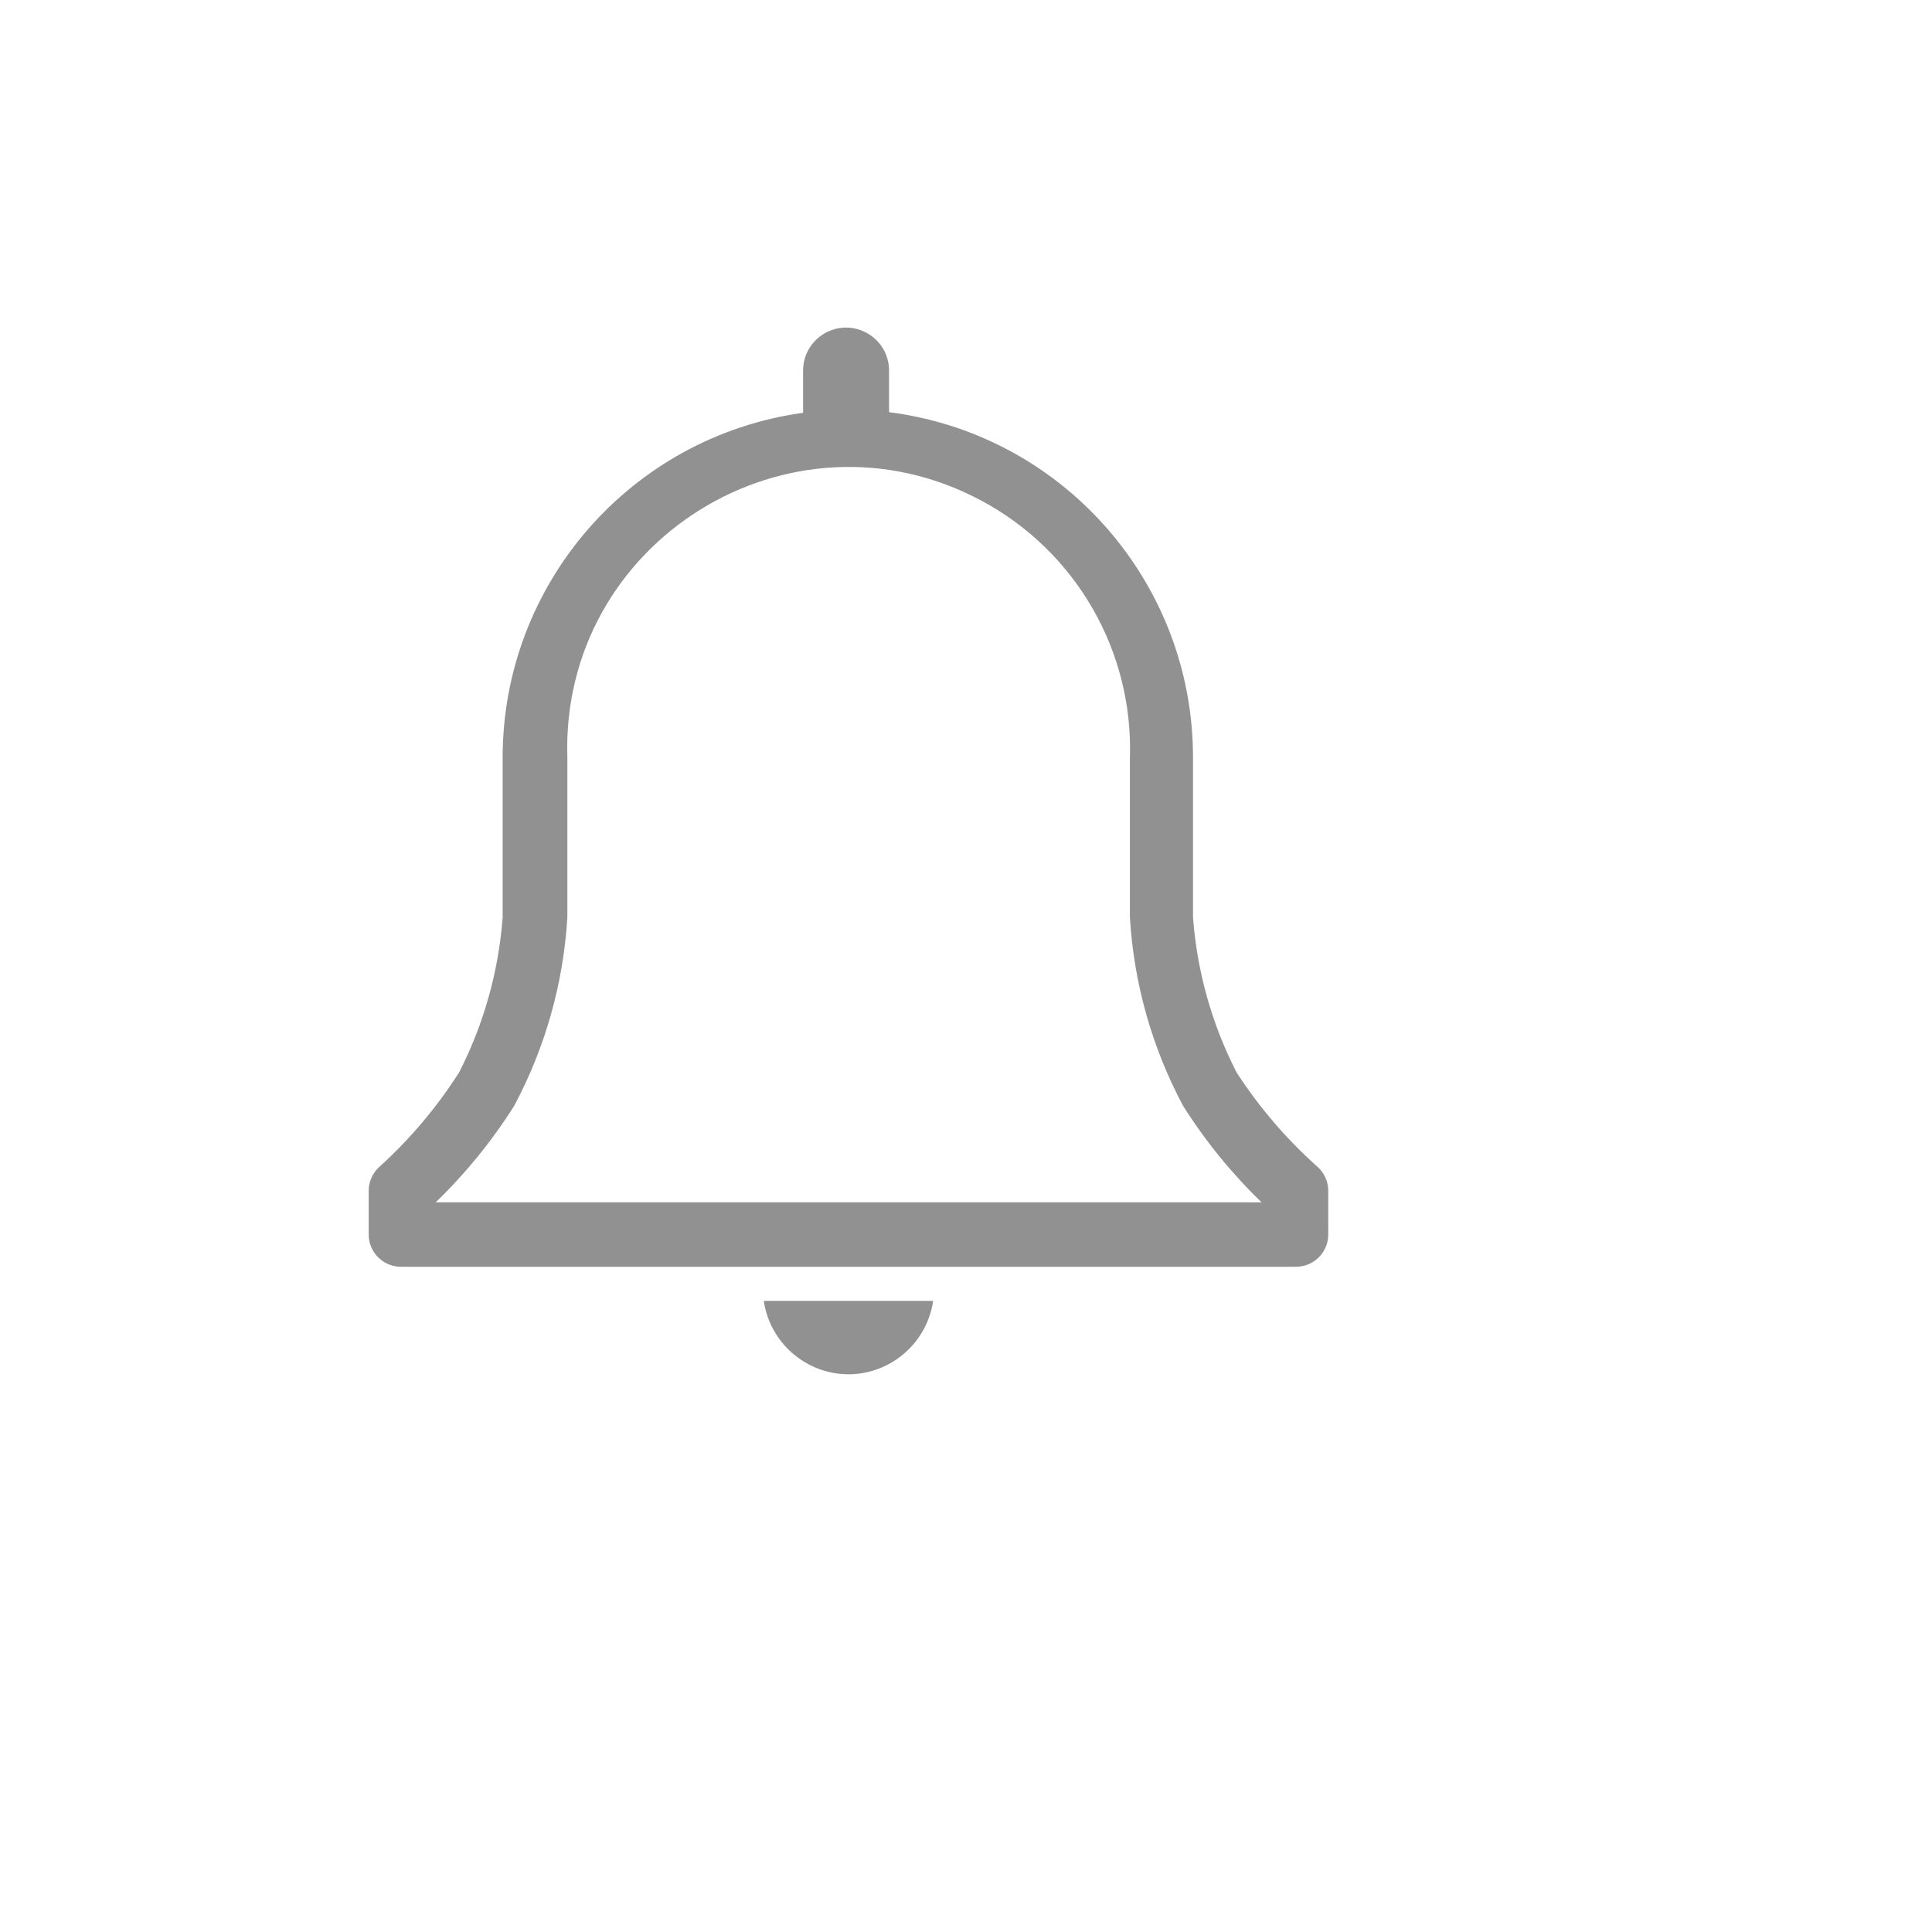 <svg xmlns="http://www.w3.org/2000/svg" version="1.1" xmlns:xlink="http://www.w3.org/1999/xlink" width="100%" height="100%" id="svgWorkerArea" viewBox="-25 -25 625 625" xmlns:idraw="https://idraw.muisca.co" style="background: white;"><defs id="defsdoc"><pattern id="patternBool" x="0" y="0" width="10" height="10" patternUnits="userSpaceOnUse" patternTransform="rotate(35)"><circle cx="5" cy="5" r="4" style="stroke: none;fill: #ff000070;"></circle></pattern></defs><g id="fileImp-550488740" class="cosito"><path id="pathImp-917169535" fill="#91919144" class="grouped" d="M401.146 352.396C391.101 343.441 382.307 333.175 375 321.875 367.023 306.276 362.242 289.242 360.938 271.771 360.938 271.771 360.938 220.312 360.938 220.312 361.08 163.532 318.926 115.529 262.604 108.333 262.604 108.333 262.604 94.896 262.604 94.896 262.604 84.191 251.016 77.5 241.745 82.853 237.442 85.337 234.792 89.928 234.792 94.896 234.792 94.896 234.792 108.542 234.792 108.542 179.003 116.252 137.491 163.994 137.604 220.312 137.604 220.312 137.604 271.771 137.604 271.771 136.3 289.242 131.519 306.276 123.542 321.875 116.364 333.149 107.71 343.413 97.812 352.396 95.565 354.371 94.275 357.217 94.271 360.208 94.271 360.208 94.271 374.375 94.271 374.375 94.271 380.128 98.934 384.792 104.688 384.792 104.688 384.792 394.271 384.792 394.271 384.792 400.024 384.792 404.688 380.128 404.688 374.375 404.688 374.375 404.688 360.208 404.688 360.208 404.683 357.217 403.394 354.371 401.146 352.396 401.146 352.396 401.146 352.396 401.146 352.396M115.938 363.958C125.629 354.596 134.162 344.104 141.354 332.708 151.402 313.87 157.265 293.083 158.542 271.771 158.542 271.771 158.542 220.312 158.542 220.312 156.172 150.269 230.515 103.925 292.359 136.895 323.012 153.235 341.696 185.596 340.521 220.312 340.521 220.312 340.521 271.771 340.521 271.771 341.798 293.083 347.66 313.87 357.708 332.708 364.9 344.104 373.433 354.596 383.125 363.958 383.125 363.958 115.938 363.958 115.938 363.958"></path><path id="pathImp-552747433" fill="#91919144" class="grouped" d="M250 419.583C263.548 419.271 274.899 409.241 276.875 395.833 276.875 395.833 222.083 395.833 222.083 395.833 224.119 409.629 236.056 419.785 250 419.583 250 419.583 250 419.583 250 419.583"></path><path id="rectImp-250604767" fill="#91919144" fill-opacity="0" class="grouped" d="M62.5 62.5C62.5 62.5 437.5 62.5 437.5 62.5 437.5 62.5 437.5 437.5 437.5 437.5 437.5 437.5 62.5 437.5 62.5 437.5 62.5 437.5 62.5 62.5 62.5 62.5 62.5 62.5 62.5 62.5 62.5 62.5"></path></g></svg>